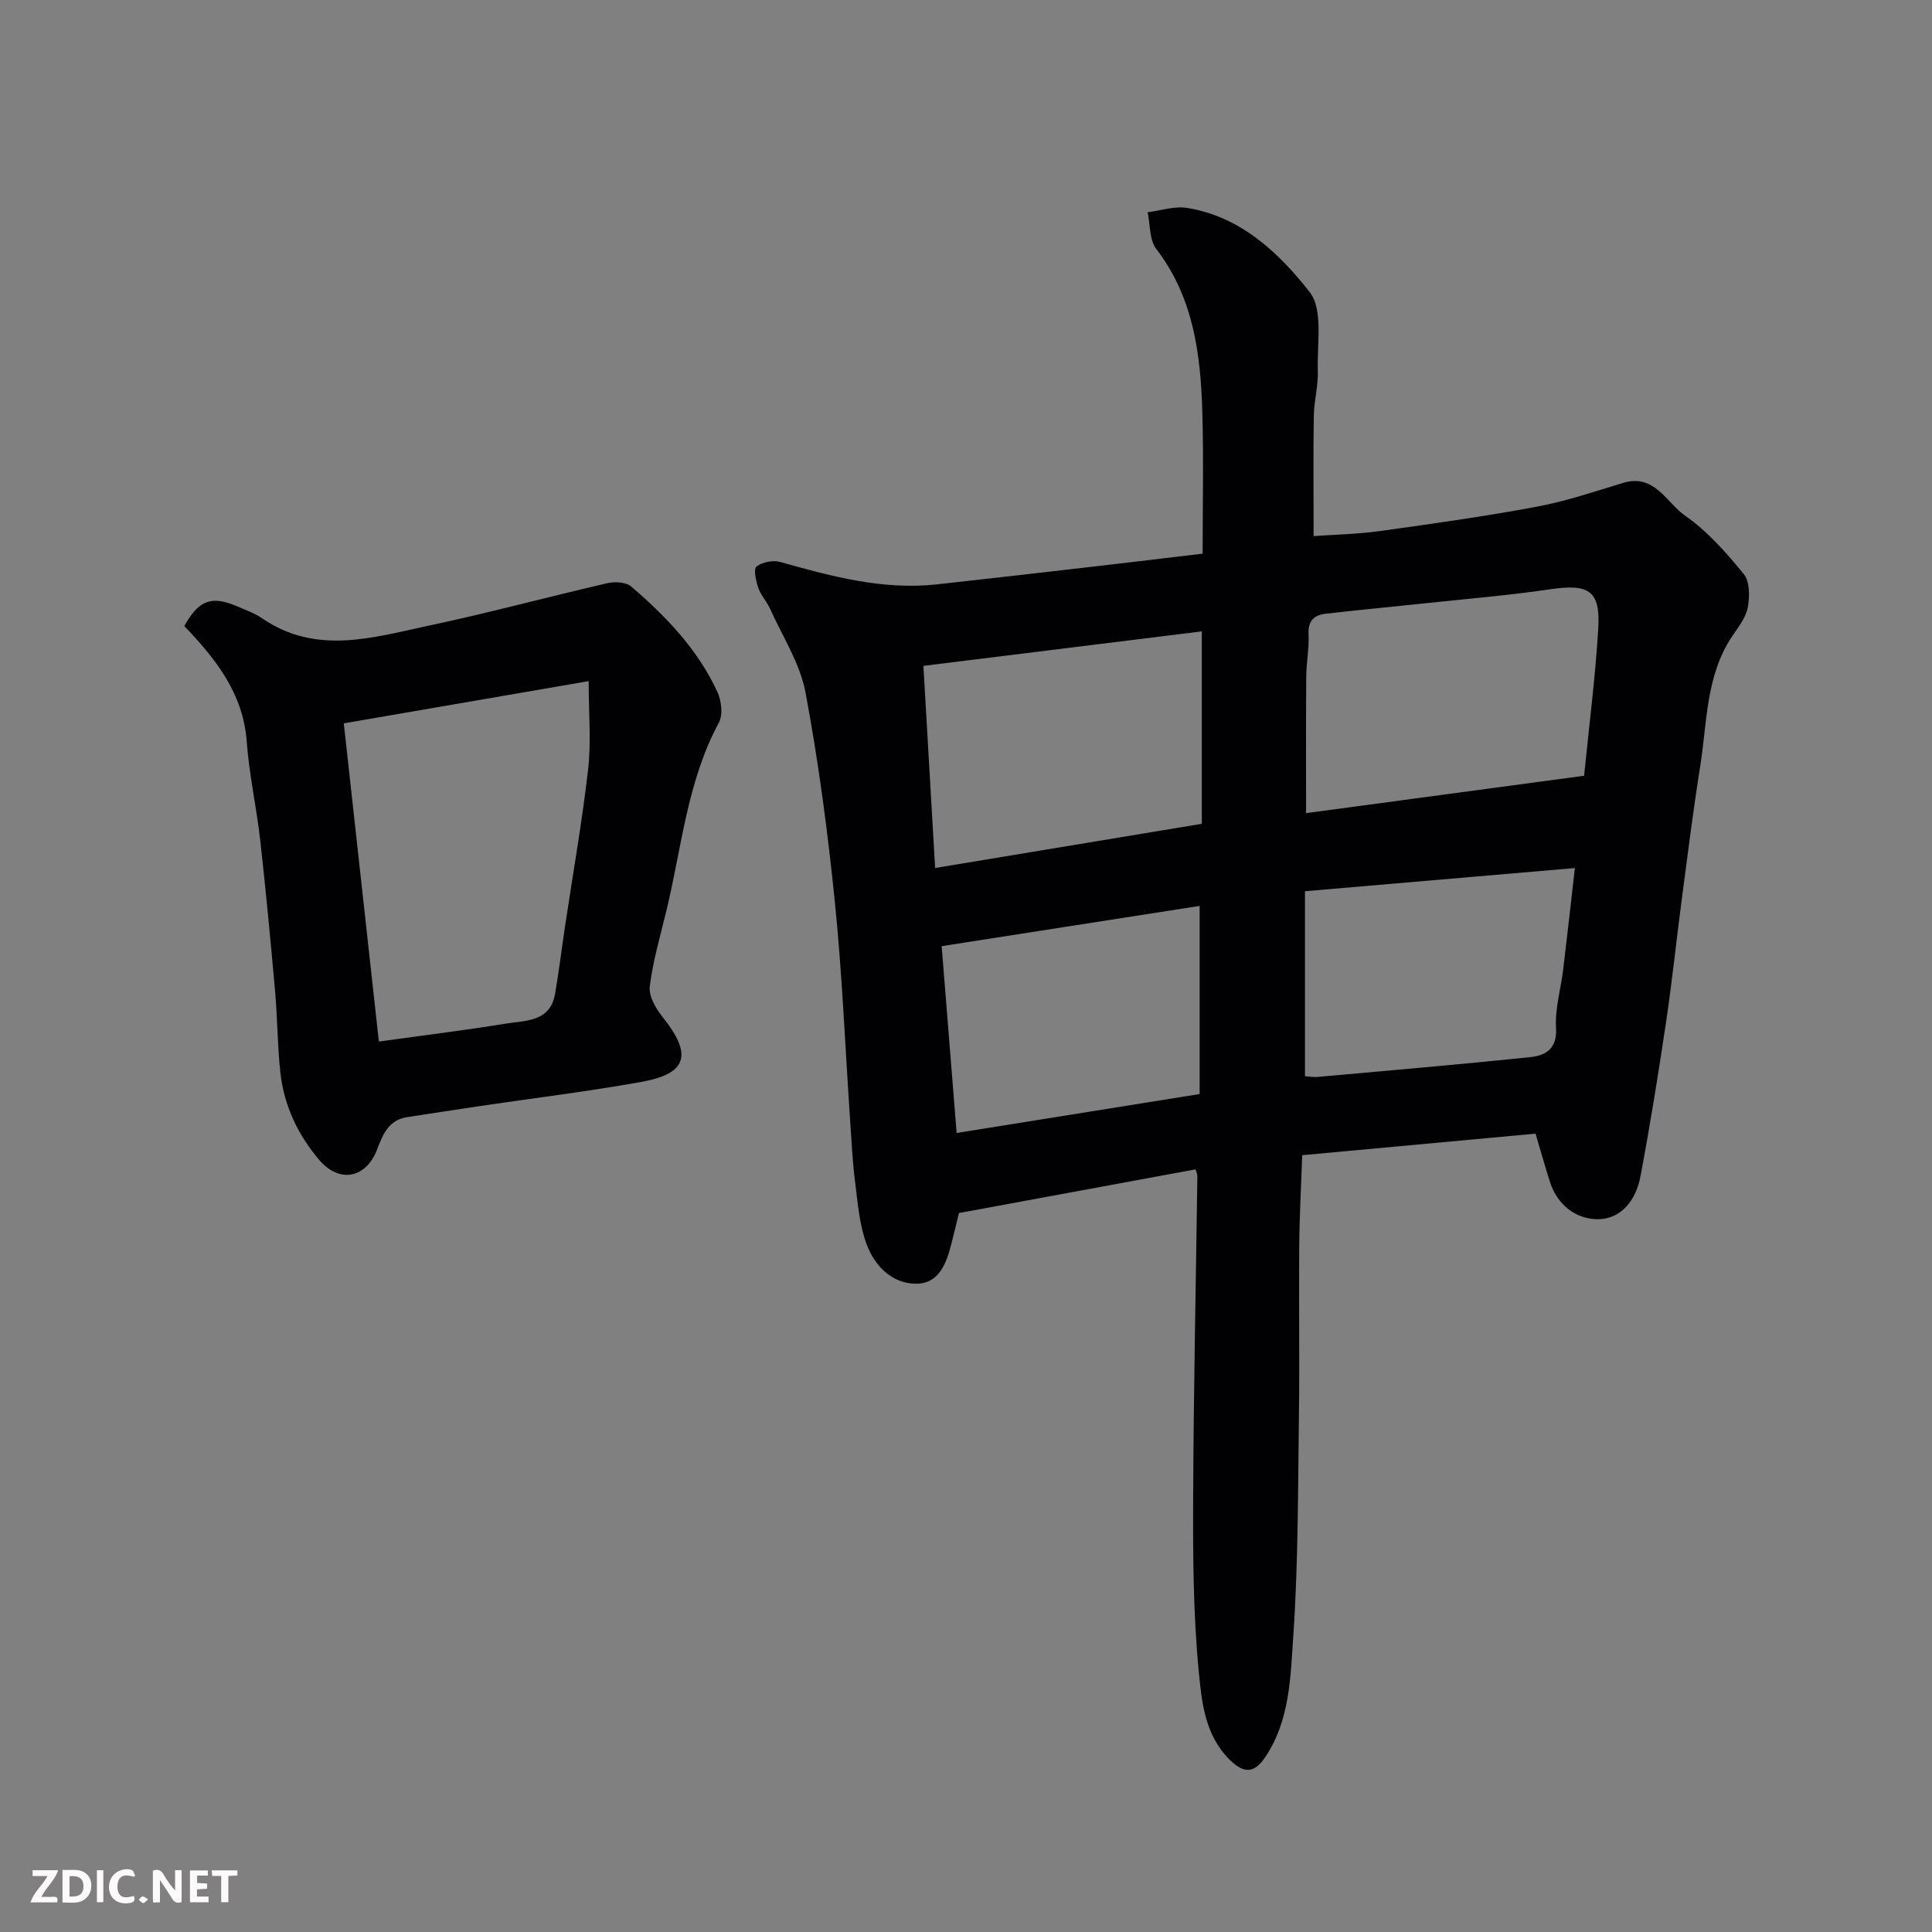 <svg enable-background="new 0 0 400 400" viewBox="0 0 400 400" xmlns="http://www.w3.org/2000/svg"><rect x="0" y="0" width="400" height="400" fill="#808080" stroke="none"/><path d="m247.53 242.1c-16.39 3.03-32.72 6.05-48.99 9.05-.55 2.24-1.03 4.28-1.55 6.3-1.04 4.04-2.53 8.34-7.33 8.33-4.99-.01-8.56-3.7-10.21-8.1-1.52-4.05-1.86-8.58-2.41-12.94-.54-4.24-.74-8.53-1.03-12.79-1.02-14.96-1.62-29.97-3.13-44.89-1.48-14.63-3.4-29.26-6.11-43.71-1.14-6.04-4.79-11.63-7.37-17.38-.66-1.48-1.88-2.73-2.39-4.24-.49-1.43-1.05-3.88-.39-4.42 1.16-.94 3.4-1.38 4.89-.97 10.62 2.98 21.22 5.87 32.42 4.65 11.24-1.23 22.47-2.53 33.71-3.83 7.32-.84 14.64-1.74 21.35-2.53 0-9.8.22-19.52-.06-29.23-.35-12.02-1.79-23.76-9.53-33.84-1.45-1.89-1.24-5.05-1.8-7.62 2.75-.34 5.6-1.32 8.22-.89 11.06 1.81 18.96 9.29 25.32 17.4 2.86 3.65 1.51 10.75 1.7 16.3.11 3.09-.78 6.2-.83 9.3-.13 8.08-.04 16.16-.04 24.94 4.13-.3 9-.38 13.79-1.05 10.84-1.5 21.68-3.03 32.43-5.04 6.05-1.13 11.94-3.13 17.85-4.92 6.54-1.98 8.97 4.09 12.86 6.8 4.63 3.23 8.54 7.67 12.14 12.09 1.27 1.55 1.23 4.7.81 6.94-.41 2.12-1.99 4.07-3.25 5.96-5.44 8.17-5.14 17.74-6.59 26.86-1.41 8.88-2.53 17.81-3.71 26.73-1.16 8.77-2.07 17.57-3.37 26.32-1.58 10.65-3.3 21.29-5.29 31.88-.9 4.79-3.91 8.93-8.98 8.86-4.4-.06-8.22-2.94-9.74-7.66-.94-2.92-1.76-5.88-3-10.05-15.29 1.41-31.36 2.89-48.31 4.46-.22 6.41-.57 12.61-.62 18.83-.1 11.66.1 23.33-.06 34.99-.21 15.27-.13 30.56-1.17 45.78-.58 8.46-.7 17.38-5.75 24.94-2.38 3.57-4.52 3.49-7.45.59-5.1-5.06-5.75-11.87-6.36-18.12-1.15-11.85-1.22-23.83-1.17-35.76.08-22.26.57-44.52.87-66.79.05-.46-.2-.93-.37-1.53zm80.44-81.49c1.02-10.21 2.32-20.3 2.93-30.43.48-7.93-1.94-9.35-9.91-8.18-8.92 1.31-17.92 2.04-26.88 3-6.53.7-13.06 1.31-19.59 2.06-2.39.27-3.75 1.41-3.6 4.23.15 2.94-.46 5.91-.48 8.87-.07 9.22-.03 18.45-.03 28.19 19.21-2.58 38.02-5.11 57.56-7.74zm-79.15-29.89c-19.59 2.42-38.66 4.79-57.64 7.14.84 14.52 1.64 28.16 2.43 41.85 19.09-3.16 37.07-6.15 55.21-9.15 0-13.07 0-26 0-39.84zm21.36 92.1c1.16.08 1.83.22 2.47.16 14.72-1.33 29.46-2.58 44.16-4.11 3.17-.33 5.61-1.68 5.35-6.07-.24-4 1-8.08 1.49-12.14.82-6.75 1.56-13.5 2.41-20.94-19.08 1.64-37.47 3.22-55.88 4.8zm-21.81-35.26c-17.8 2.78-35.49 5.54-53.41 8.33 1.07 13.4 2.09 26.07 3.1 38.68 16.93-2.71 33.33-5.34 50.31-8.06 0-12.79 0-25.34 0-38.95z" fill="#010103"/><path d="m38.16 129.61c2.96-5.34 5.63-6.33 10.8-4.13 1.8.77 3.7 1.44 5.3 2.53 11.2 7.69 22.95 3.98 34.49 1.53 12.41-2.63 24.67-5.96 37.04-8.81 1.53-.35 3.82-.22 4.88.69 7.23 6.2 13.82 13.06 17.86 21.84.84 1.82 1.18 4.72.31 6.34-6.58 12.19-7.69 25.83-10.86 38.91-1.26 5.21-2.79 10.41-3.45 15.7-.25 1.98 1.22 4.56 2.61 6.29 6.27 7.83 5.24 11.77-4.37 13.5-11.09 1.99-22.29 3.35-33.44 5-5.02.74-10.02 1.54-15.04 2.29-3.88.58-5.07 3.7-6.23 6.73-2.28 5.94-7.8 7.03-11.98 2.12-4.42-5.2-7.28-11.25-8.03-18.06-.61-5.57-.6-11.21-1.09-16.79-.93-10.47-1.92-20.94-3.09-31.38-.77-6.82-2.29-13.57-2.79-20.4-.73-9.87-6.28-16.93-12.92-23.9zm40.28 86.03c9.44-1.31 17.84-2.33 26.18-3.7 4.14-.68 9.3-.28 10.31-6.22.8-4.66 1.37-9.36 2.07-14.04 1.62-10.81 3.53-21.59 4.77-32.45.64-5.63.11-11.4.11-18.21-17.26 2.97-33.56 5.78-50.7 8.74 2.5 22.65 4.88 44.25 7.26 65.88z" fill="#010103"/><g fill="#fcfafa"><path d="m37.59 393.81c-.92.31-1.52.05-2-.78-.7-1.2-1.52-2.34-2.47-3.78v4.59c-.55.03-.95.05-1.41.07-.03-.37-.06-.64-.06-.91 0-1.91 0-3.81 0-5.7 1.13-.41 1.77-.03 2.29.91.62 1.11 1.38 2.14 2.31 3.19v-4.2h1.35v6.61z"/><path d="m12.94 393.88v-6.75c1.9.19 3.93-.54 5.37 1.29.8 1.01.78 2.88.03 3.97-1.37 1.97-3.4 1.51-5.4 1.49m1.45-1.22c2.04.12 2.92-.58 2.89-2.21-.03-1.51-.98-2.19-2.89-2z"/><path d="m11.81 393.87h-5.49c.68-2.18 2.47-3.48 3.51-5.45h-3.08v-1.21h5.29c-.71 2.13-2.44 3.48-3.47 5.51.86 0 1.63.04 2.39-.01.79-.05 1.14.21.85 1.16"/><path d="m39.33 393.86v-6.61h3.7v1.07h-2.22v1.52c.68.04 1.34.09 2.07.13v1.07c-.72.05-1.38.09-2.1.14v1.48h2.4v1.19h-3.84z"/><path d="m27.71 388.56c-1.15-.3-2.46-.61-3.1.64-.37.73-.41 1.93-.06 2.67.63 1.35 1.99.93 3.17.68.35.94-.01 1.32-.93 1.46-1.62.25-3.05-.27-3.76-1.48-.73-1.24-.6-3.03.31-4.17.88-1.11 2.71-1.7 4-1.16.32.13.44.74.65 1.12-.1.08-.19.16-.28.24"/><path d="m49.15 387.24v1.07c-.59.02-1.17.05-1.87.08v5.44h-1.48v-5.44h-1.85c-.05-.4-.08-.73-.13-1.15z"/><path d="m20.06 387.21h1.33v6.62h-1.33z"/><path d="m30.68 393.25c-.49.38-.8.79-1.05.76-.32-.05-.6-.45-.9-.7.26-.24.51-.64.8-.67.29-.04.62.3 1.15.61"/></g></svg>